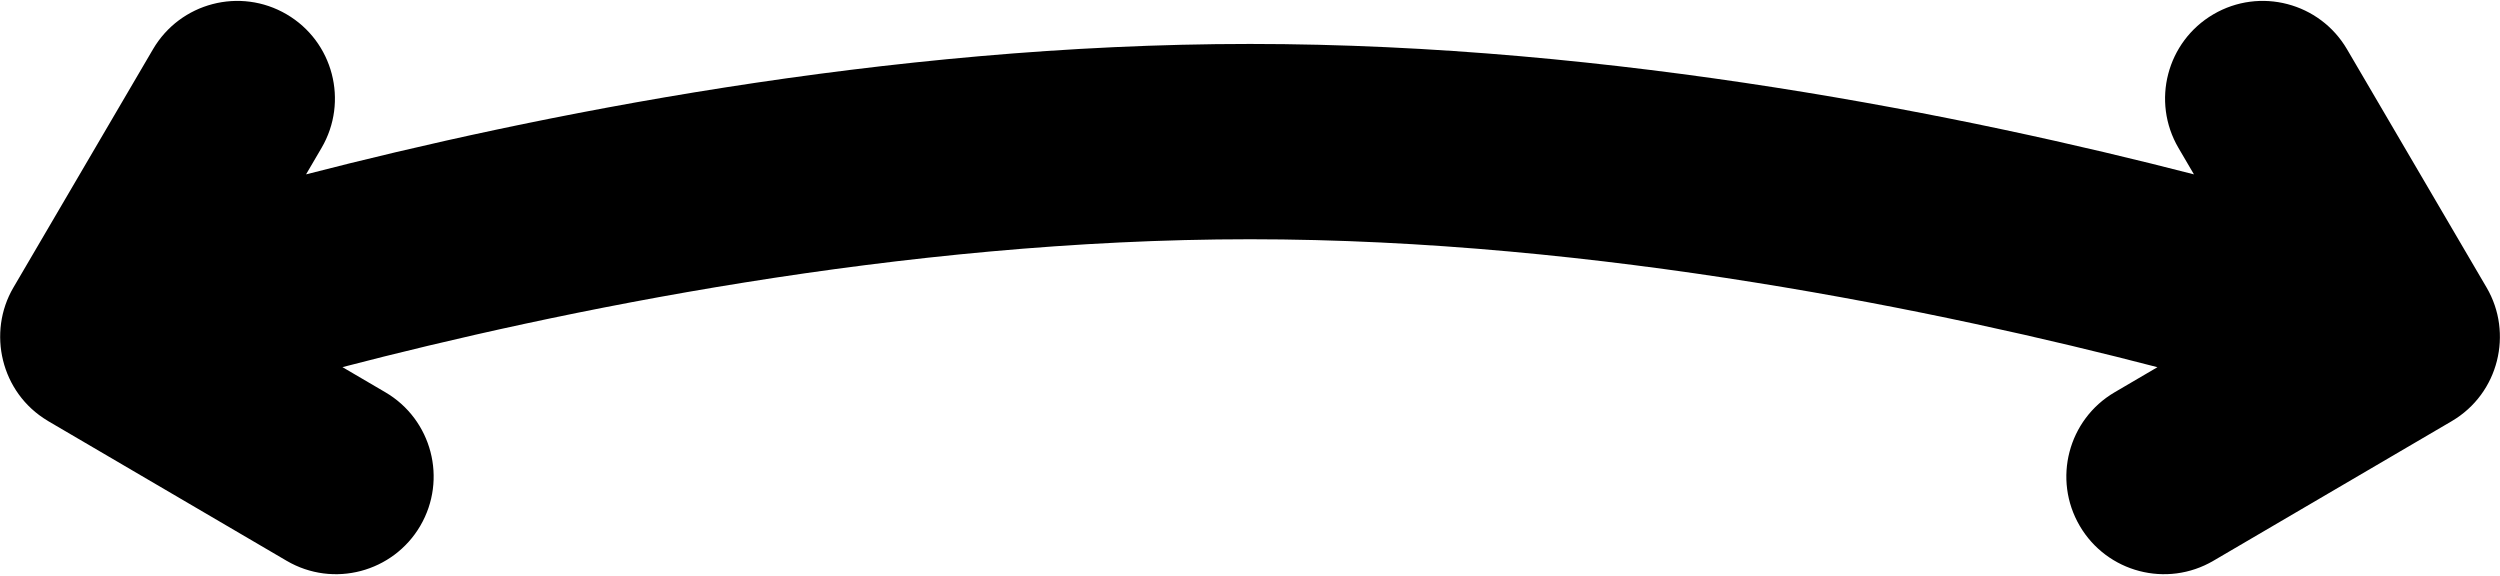 <?xml version="1.0" encoding="UTF-8"?> <svg xmlns="http://www.w3.org/2000/svg" width="512" height="118" viewBox="0 0 512 118" fill="none"> <path d="M509.257 58.891L480.664 10.08C475.081 0.549 462.828 -2.652 453.298 2.932C443.768 8.516 440.568 20.767 446.151 30.298L449.322 35.711C403.362 23.853 330.863 9 256 9C181.137 9 108.638 23.852 62.679 35.711L65.85 30.298C71.433 20.767 68.232 8.515 58.702 2.932C49.171 -2.651 36.919 0.55 31.336 10.08L2.743 58.891C-2.638 68.065 0.152 80.433 9.74 86.158C9.792 86.189 9.838 86.226 9.891 86.257L58.702 114.85C68.313 120.479 80.532 117.152 86.068 107.702C91.651 98.171 88.451 85.919 78.92 80.336L70.134 75.189C113.737 63.838 184.425 49 256 49C327.441 49 398.191 63.849 441.845 75.201L433.08 80.336C423.55 85.919 420.35 98.171 425.933 107.702C431.5 117.207 443.743 120.448 453.299 114.85L502.11 86.257C502.126 86.248 502.14 86.236 502.156 86.227C511.765 80.567 514.723 68.217 509.257 58.891Z" fill="black"></path> </svg> 